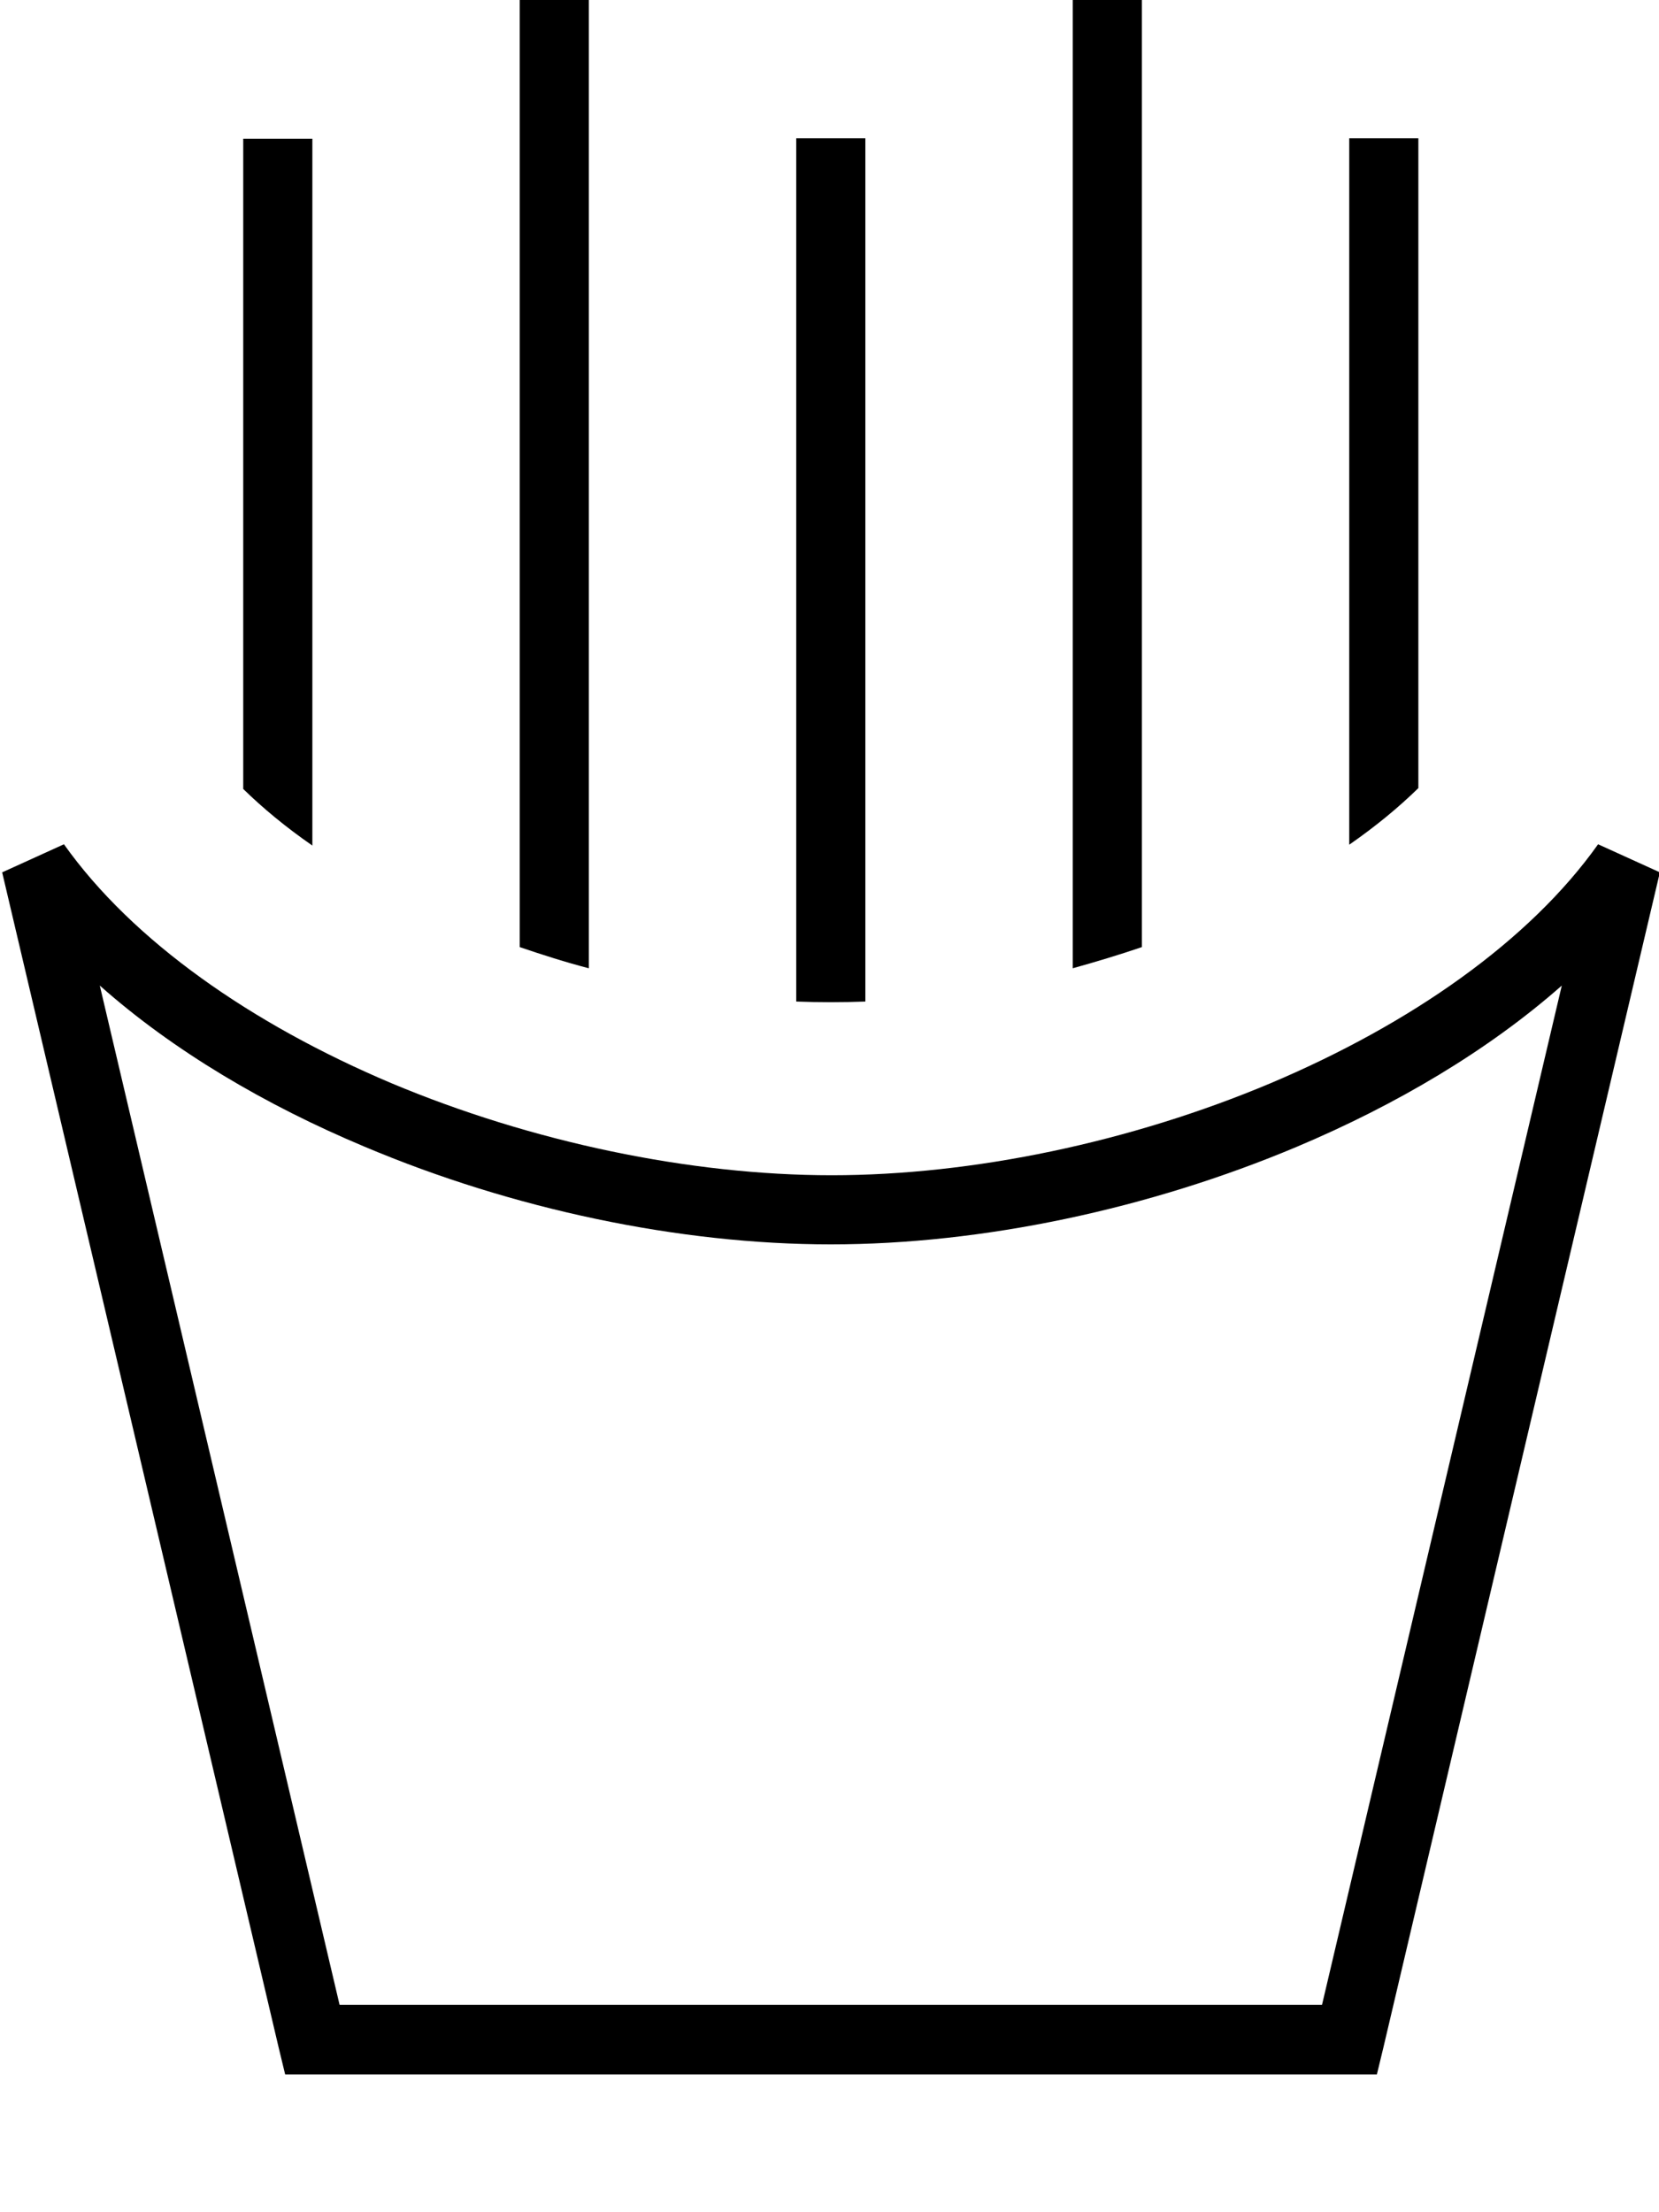 <svg xmlns="http://www.w3.org/2000/svg" viewBox="0 0 384 512"><!--! Font Awesome Pro 7.0.0 by @fontawesome - https://fontawesome.com License - https://fontawesome.com/license (Commercial License) Copyright 2025 Fonticons, Inc. --><path fill="currentColor" d="M136.3-16l-16 0 0 235.2c5.3 1.8 10.6 3.5 16 4.9l0-240.1zm64 247.8l0-199.8-16 0 0 199.8c5.4 .2 10.6 .2 16 0zm64-12.6l0-219.2-16 0 0 224.1c5.4-1.5 10.7-3.1 16-4.9zm64-36.7l0-150.5-16 0 0 163.5c6.2-4.3 11.5-8.7 16-13.1zm-256 13.1l0-163.5-16 0 0 150.5c4.5 4.4 9.8 8.8 16 13.1zm-57.5-.2l-14.3 6.5 64 272 1.5 6.2 252.7 0 1.5-6.2 64-272-14.3-6.5c-15.9 22.4-43.4 41.6-75.8 55.3-32.3 13.6-68.8 21.3-101.6 21.3S123 264.3 90.6 250.7C58.2 237 30.7 217.8 14.8 195.4zM78.6 464L23.1 228.1c17 15.1 38.4 27.7 61.3 37.3 34.1 14.4 72.7 22.6 107.9 22.6s73.7-8.2 107.9-22.6c23-9.7 44.3-22.3 61.3-37.3L306 464 78.6 464z"/></svg>